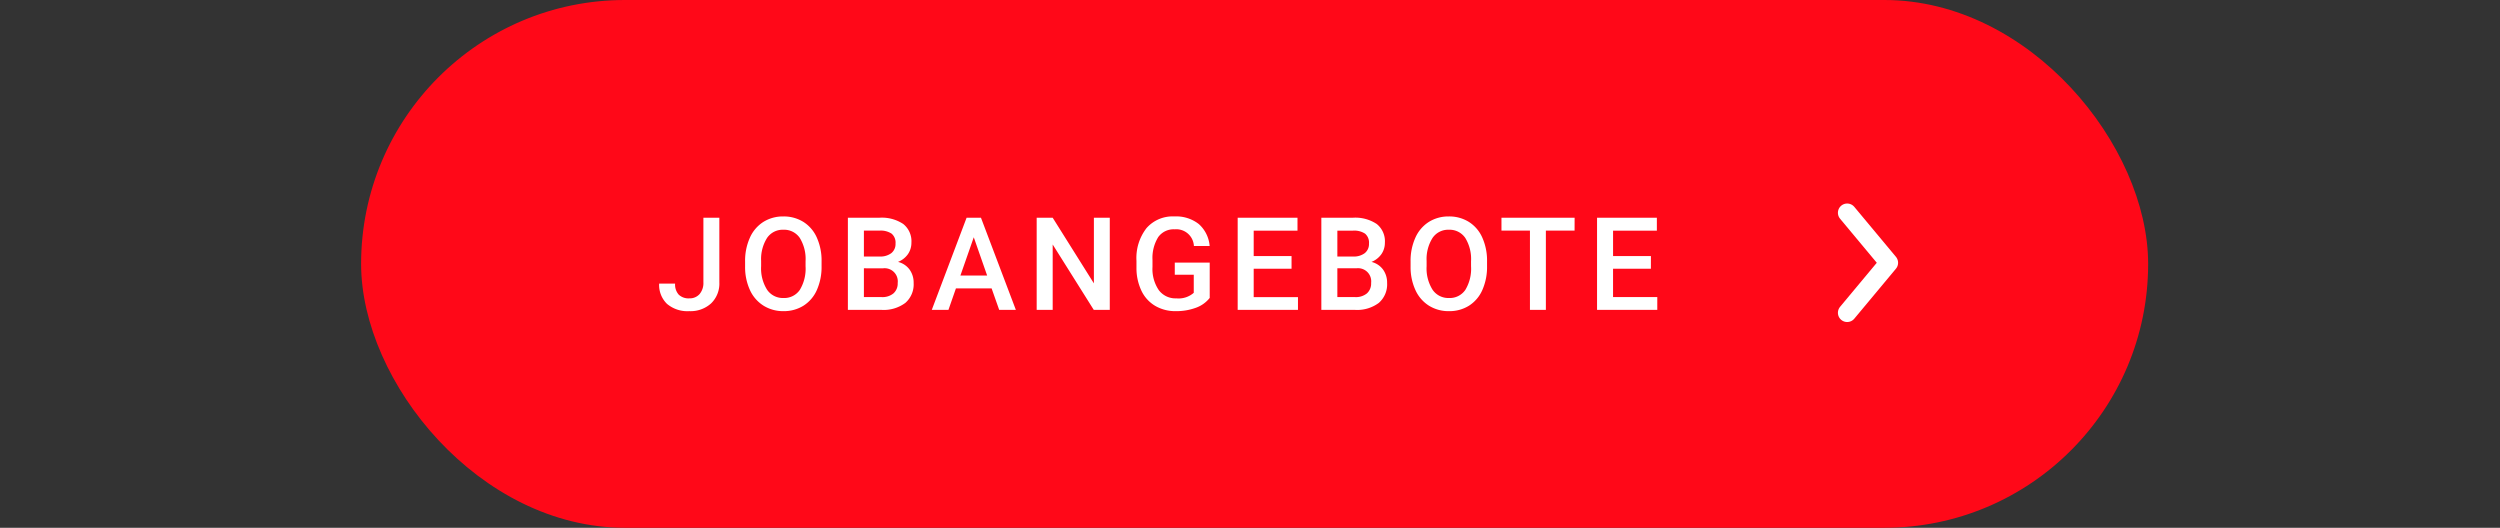 <?xml version="1.0" encoding="utf-8"?><svg xmlns="http://www.w3.org/2000/svg" xmlns:xlink="http://www.w3.org/1999/xlink" width="270" height="57" viewBox="0 0 270 57">
  <rect x="0" y="0" width="270" height="57" fill="#333333" stroke="none"/>
  <defs>
    <clipPath id="clip-karriere_hw21_jobangebote_hover_L_de-DE">
      <rect width="270" height="57"/>
    </clipPath>
  </defs>
  <g id="karriere_hw21_jobangebote_hover_L_de-DE" clip-path="url(#clip-karriere_hw21_jobangebote_hover_L_de-DE)">
    <g id="BTN_Jobangebote" data-name="BTN Jobangebote" transform="translate(39)">
      <rect id="Rechteck_391" data-name="Rechteck 391" width="193" height="57" rx="28.5" fill="#ff0818"/>
      <path id="Pfad_790" data-name="Pfad 790" d="M5.086-9.953H6.809v6.979A2.97,2.97,0,0,1,5.917-.7,3.293,3.293,0,0,1,3.562.137,3.408,3.408,0,0,1,1.155-.649,2.836,2.836,0,0,1,.308-2.837H2.03a1.637,1.637,0,0,0,.393,1.193,1.526,1.526,0,0,0,1.138.4,1.418,1.418,0,0,0,1.111-.461A1.842,1.842,0,0,0,5.086-2.98ZM17.848-4.717a6.107,6.107,0,0,1-.506,2.567A3.825,3.825,0,0,1,15.9-.455a3.977,3.977,0,0,1-2.164.591,3.986,3.986,0,0,1-2.157-.591A3.884,3.884,0,0,1,10.113-2.14,5.915,5.915,0,0,1,9.59-4.662v-.561a6.054,6.054,0,0,1,.516-2.57A3.879,3.879,0,0,1,11.562-9.5a3.964,3.964,0,0,1,2.157-.591,4,4,0,0,1,2.157.584,3.83,3.83,0,0,1,1.453,1.682,6.041,6.041,0,0,1,.52,2.553Zm-1.729-.52a4.351,4.351,0,0,0-.625-2.536,2.046,2.046,0,0,0-1.774-.882,2.04,2.04,0,0,0-1.753.878,4.267,4.267,0,0,0-.646,2.485v.574a4.318,4.318,0,0,0,.639,2.536,2.058,2.058,0,0,0,1.774.9A2.034,2.034,0,0,0,15.5-2.16a4.411,4.411,0,0,0,.619-2.557ZM20.69,0V-9.953H24.1a4.165,4.165,0,0,1,2.57.677,2.384,2.384,0,0,1,.882,2.017,2.149,2.149,0,0,1-.369,1.23,2.376,2.376,0,0,1-1.08.848,2.2,2.2,0,0,1,1.248.824,2.4,2.4,0,0,1,.441,1.453,2.65,2.65,0,0,1-.9,2.153A3.909,3.909,0,0,1,24.32,0ZM22.42-4.491v3.11h1.921a1.859,1.859,0,0,0,1.271-.4,1.416,1.416,0,0,0,.458-1.121,1.42,1.42,0,0,0-1.586-1.586Zm0-1.271h1.7a1.961,1.961,0,0,0,1.261-.366,1.253,1.253,0,0,0,.455-1.036,1.27,1.27,0,0,0-.42-1.066A2.123,2.123,0,0,0,24.1-8.559H22.42ZM36.214-2.317H32.358L31.551,0h-1.8l3.76-9.953h1.552L38.832,0h-1.8Zm-3.37-1.395h2.885L34.286-7.841ZM48.975,0H47.246L42.809-7.062V0H41.08V-9.953h1.729l4.45,7.089V-9.953h1.716ZM59.768-1.292a3.307,3.307,0,0,1-1.5,1.066A6.108,6.108,0,0,1,56.1.137a4.284,4.284,0,0,1-2.215-.567A3.779,3.779,0,0,1,52.4-2.054a5.68,5.68,0,0,1-.543-2.464V-5.3a5.268,5.268,0,0,1,1.08-3.524,3.746,3.746,0,0,1,3.015-1.268,3.963,3.963,0,0,1,2.639.824A3.549,3.549,0,0,1,59.761-6.9h-1.7a1.907,1.907,0,0,0-2.085-1.8,2.044,2.044,0,0,0-1.767.837A4.262,4.262,0,0,0,53.588-5.4v.765a4.048,4.048,0,0,0,.68,2.5,2.244,2.244,0,0,0,1.89.891,2.492,2.492,0,0,0,1.887-.6V-3.794H55.995V-5.106h3.773Zm8.838-3.151H64.518v3.063H69.3V0H62.788V-9.953h6.46v1.395h-4.73v2.748h4.088ZM71.824,0V-9.953h3.411a4.165,4.165,0,0,1,2.57.677,2.384,2.384,0,0,1,.882,2.017,2.149,2.149,0,0,1-.369,1.23,2.376,2.376,0,0,1-1.08.848,2.2,2.2,0,0,1,1.248.824,2.4,2.4,0,0,1,.441,1.453,2.65,2.65,0,0,1-.9,2.153A3.909,3.909,0,0,1,75.454,0Zm1.729-4.491v3.11h1.921a1.859,1.859,0,0,0,1.271-.4A1.416,1.416,0,0,0,77.2-2.905a1.42,1.42,0,0,0-1.586-1.586Zm0-1.271h1.7a1.961,1.961,0,0,0,1.261-.366,1.253,1.253,0,0,0,.455-1.036,1.27,1.27,0,0,0-.42-1.066,2.123,2.123,0,0,0-1.309-.328H73.554ZM89.72-4.717a6.107,6.107,0,0,1-.506,2.567,3.825,3.825,0,0,1-1.446,1.7A3.977,3.977,0,0,1,85.6.137a3.986,3.986,0,0,1-2.157-.591A3.884,3.884,0,0,1,81.985-2.14a5.915,5.915,0,0,1-.523-2.522v-.561a6.054,6.054,0,0,1,.516-2.57A3.879,3.879,0,0,1,83.434-9.5a3.964,3.964,0,0,1,2.157-.591,4,4,0,0,1,2.157.584A3.83,3.83,0,0,1,89.2-7.824a6.041,6.041,0,0,1,.52,2.553Zm-1.729-.52a4.351,4.351,0,0,0-.625-2.536,2.046,2.046,0,0,0-1.774-.882,2.04,2.04,0,0,0-1.753.878,4.267,4.267,0,0,0-.646,2.485v.574a4.318,4.318,0,0,0,.639,2.536,2.058,2.058,0,0,0,1.774.9,2.034,2.034,0,0,0,1.767-.875,4.411,4.411,0,0,0,.619-2.557ZM99.173-8.559h-3.1V0H94.353V-8.559H91.277V-9.953h7.9Zm8.243,4.115h-4.088v3.063h4.778V0H101.6V-9.953h6.46v1.395h-4.73v2.748h4.088Z" transform="translate(31.881 33.467)" fill="#fff"/>
      <g id="Gruppe_1090" data-name="Gruppe 1090" transform="translate(160.494 22.979)">
        <path id="Pfad_326" data-name="Pfad 326" d="M5919.27-2292l4.5,5.4-4.5,5.4" transform="translate(-5919.27 2292)" fill="none" stroke="#fff" stroke-linecap="round" stroke-linejoin="round" stroke-width="2"/>
      </g>
    </g>
    <rect id="Rechteck_453" data-name="Rechteck 453" width="270" height="57" fill="none"/>
  </g>
</svg>
